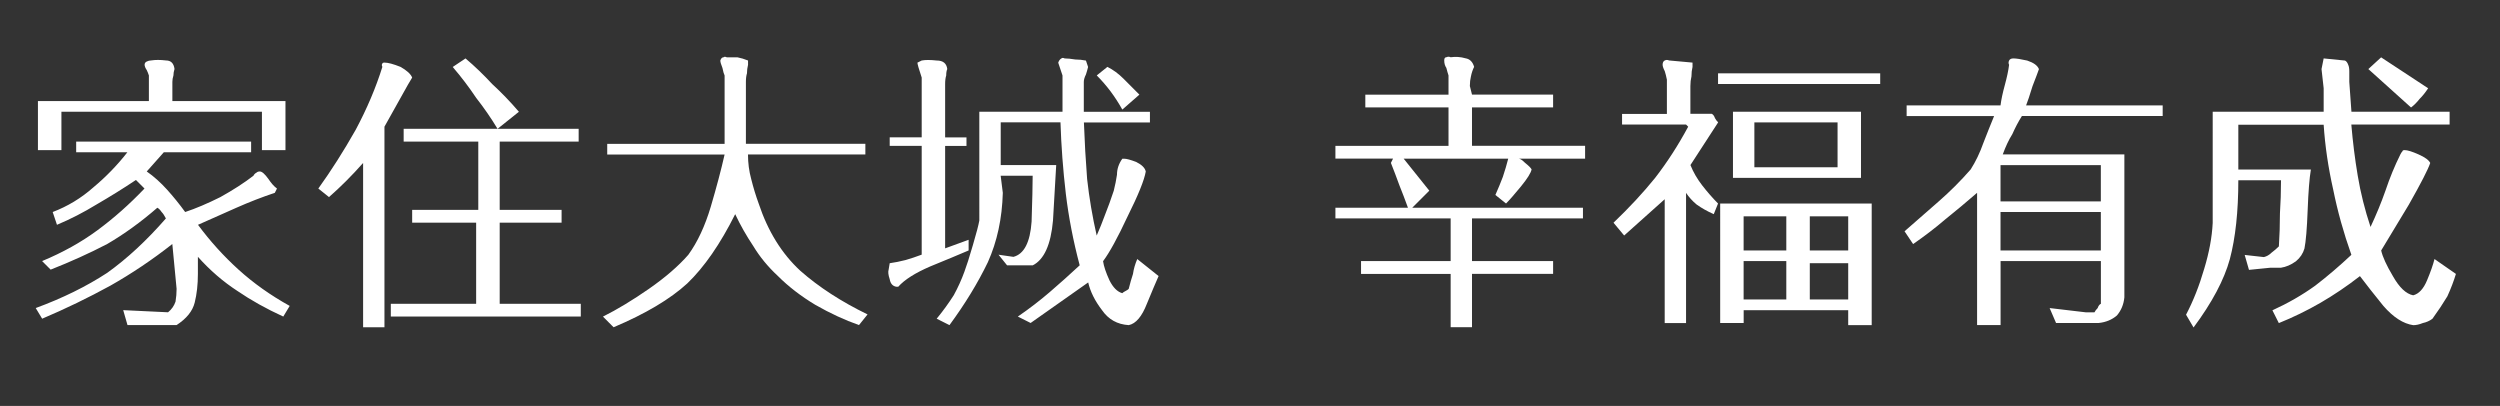 <?xml version="1.0" encoding="utf-8"?>
<!-- Generator: Adobe Illustrator 25.2.0, SVG Export Plug-In . SVG Version: 6.00 Build 0)  -->
<svg version="1.1" xmlns="http://www.w3.org/2000/svg" xmlns:xlink="http://www.w3.org/1999/xlink" x="0px" y="0px"
	 viewBox="0 0 467.29 75.88" style="enable-background:new 0 0 467.29 75.88;" xml:space="preserve">
<rect x="0" y="0" width="467.29" height="75.88" fill="#333333" stroke="none"/>
<style type="text/css">
	.st0{fill:#39192F;}
	.st1{opacity:0.15;}
	.st2{clip-path:url(#SVGID_2_);}
	.st3{fill:#1A1A1A;}
	.st4{clip-path:url(#SVGID_4_);}
	.st5{clip-path:url(#SVGID_6_);}
	.st6{clip-path:url(#SVGID_8_);}
	.st7{clip-path:url(#SVGID_10_);}
	.st8{clip-path:url(#SVGID_12_);}
	.st9{clip-path:url(#SVGID_14_);}
	.st10{clip-path:url(#SVGID_16_);}
	.st11{clip-path:url(#SVGID_18_);}
	.st12{clip-path:url(#SVGID_20_);}
	.st13{clip-path:url(#SVGID_22_);}
	.st14{clip-path:url(#SVGID_24_);}
	.st15{clip-path:url(#SVGID_26_);}
	.st16{clip-path:url(#SVGID_28_);}
	.st17{clip-path:url(#SVGID_30_);}
	.st18{clip-path:url(#SVGID_32_);}
	.st19{clip-path:url(#SVGID_34_);}
	.st20{clip-path:url(#SVGID_36_);}
	.st21{fill:#B43B33;}
	.st22{fill:#FFFFFF;}
	.st23{clip-path:url(#SVGID_38_);}
	.st24{fill:#040000;}
	.st25{fill:none;stroke:#FFFFFF;stroke-width:1.5;stroke-miterlimit:10;}
	.st26{fill:none;stroke:#C39B61;stroke-width:1.5;stroke-miterlimit:10;}
	.st27{fill:#C39B61;}
	.st28{fill:none;stroke:#C39B61;stroke-width:2;stroke-miterlimit:10;}
	.st29{fill:none;stroke:#C39B61;stroke-miterlimit:10;}
	.st30{fill:none;stroke:#FFFFFF;stroke-width:2.782;stroke-miterlimit:10;}
	.st31{fill:none;stroke:#FFFFFF;stroke-miterlimit:10;}
	.st32{fill:#B3B3B4;}
	.st33{fill:none;stroke:#B3B3B4;stroke-miterlimit:10;}
	.st34{fill:none;stroke:#A4A3A4;stroke-miterlimit:10;}
	.st35{fill:#A4A3A4;}
	.st36{fill:none;stroke:#B58A4F;stroke-width:1.5;stroke-miterlimit:10;}
	.st37{fill:#B58A4F;}
	.st38{fill:none;stroke:#B58A4F;stroke-width:2;stroke-miterlimit:10;}
	.st39{clip-path:url(#SVGID_58_);}
	.st40{opacity:0.5;fill:#FFFFFF;}
	.st41{fill:#221714;}
	.st42{fill:none;stroke:#FFFFFF;stroke-width:1.842;stroke-miterlimit:10;}
	.st43{fill:#48253F;stroke:#FFFFFF;stroke-width:1.038;stroke-miterlimit:10;}
	.st44{fill:#48253F;stroke:#FFFFFF;stroke-width:0.771;stroke-miterlimit:10;}
	.st45{fill:#EECD99;}
	.st46{fill:#C89760;}
	.st47{fill:#8CB8C3;}
	.st48{fill:#237CA3;}
	.st49{fill:#318D39;}
	.st50{fill:#B07B40;stroke:#FFFFFF;stroke-width:2.171;stroke-miterlimit:10;}
	.st51{fill:#C9A063;}
	.st52{fill:#B07B40;stroke:#FFFFFF;stroke-width:2.145;stroke-linecap:round;stroke-linejoin:round;stroke-miterlimit:10;}
	.st53{clip-path:url(#SVGID_64_);}
	.st54{opacity:0.5;fill:none;stroke:#FFFFFF;stroke-width:5.846;stroke-miterlimit:10;}
	.st55{fill:none;stroke:#BC9D6A;stroke-width:1.5;stroke-miterlimit:10;}
	.st56{fill:#BC9D6A;}
	.st57{fill:none;stroke:#BC9D6A;stroke-width:2;stroke-miterlimit:10;}
	.st58{fill:none;stroke:#5D3333;stroke-miterlimit:10;}
</style>
<g id="圖層_2">
</g>
<g id="圖層_1">
	<g>
		<g>
			<path class="st22" d="M54.15,57.18l-1.2,1.99c-3.19-1.46-6.05-3.06-8.58-4.79c-2.66-1.73-5.12-3.85-7.38-6.38v3.19
				c0,1.99-0.2,3.79-0.6,5.38s-1.53,2.99-3.39,4.19h-5.98h-3.19l-0.8-2.79l8.38,0.4c0.66-0.53,1.13-1.2,1.4-1.99
				c0.13-0.8,0.2-1.6,0.2-2.39c-0.13-1.46-0.27-2.86-0.4-4.19c-0.13-1.46-0.27-2.86-0.4-4.19c-3.72,2.93-7.58,5.52-11.57,7.78
				c-4.12,2.26-8.38,4.32-12.76,6.18l-1.2-1.99c5.05-1.86,9.51-4.06,13.36-6.58c3.72-2.66,7.38-6.05,10.97-10.17
				c-0.27-0.53-0.53-0.93-0.8-1.2c-0.27-0.4-0.53-0.66-0.8-0.8c-3.06,2.66-6.18,4.92-9.37,6.78c-3.32,1.73-6.85,3.32-10.57,4.79
				l-1.6-1.6c3.85-1.6,7.31-3.52,10.37-5.78c3.06-2.26,5.98-4.85,8.77-7.78l-1.6-1.6c-2.39,1.6-4.85,3.12-7.38,4.59
				c-2.39,1.46-4.85,2.73-7.38,3.79l-0.8-2.39c2.79-1.06,5.32-2.59,7.58-4.59c2.39-1.99,4.52-4.19,6.38-6.58h-9.57v-1.99h32.7v1.99
				H30.62l-3.19,3.59c1.33,0.93,2.59,2.06,3.79,3.39c1.2,1.33,2.33,2.73,3.39,4.19c1.99-0.66,4.19-1.6,6.58-2.79
				c2.39-1.33,4.45-2.66,6.18-3.99c0.13-0.27,0.33-0.46,0.6-0.6c0.13-0.13,0.33-0.2,0.6-0.2c0.4,0,0.93,0.47,1.6,1.4
				c0.53,0.8,1.06,1.4,1.6,1.79l-0.4,0.8c-2.39,0.8-4.79,1.73-7.18,2.79c-2.39,1.06-4.79,2.13-7.18,3.19
				c2.26,3.06,4.79,5.85,7.58,8.38C47.37,52.92,50.56,55.19,54.15,57.18z M53.35,28.06h-4.39v-7.18H11.48v7.18H7.09v-9.17h20.74
				v-4.79c-0.13-0.4-0.27-0.73-0.4-1c-0.27-0.4-0.4-0.73-0.4-1c0-0.27,0.13-0.47,0.4-0.6c0.27-0.13,0.53-0.2,0.8-0.2
				c0.8-0.13,1.73-0.13,2.79,0c0.93,0,1.46,0.53,1.6,1.6c-0.13,0.4-0.2,0.8-0.2,1.2c-0.13,0.4-0.2,0.8-0.2,1.2v3.59h21.14V28.06z"/>
			<path class="st22" d="M77.04,14.5c-0.27,0.4-1.06,1.79-2.39,4.19c-1.33,2.39-2.26,4.06-2.79,4.99v37.49h-3.99V30.46
				c-1.06,1.2-2.13,2.33-3.19,3.39c-1.06,1.06-2.13,2.06-3.19,2.99l-1.99-1.6c2.39-3.32,4.72-6.98,6.98-10.97
				c2.13-3.99,3.79-7.91,4.99-11.77c-0.13-0.27-0.13-0.47,0-0.6c0-0.13,0.13-0.2,0.4-0.2c0.66,0,1.66,0.27,2.99,0.8
				C76.05,13.17,76.78,13.84,77.04,14.5z M108.55,59.17h-35.5v-2.39h15.95V41.62H77.04v-2.39h12.36V26.47H75.45v-2.39h32.71v2.39
				H93.4v12.76h11.57v2.39H93.4v15.16h15.16V59.17z M96.99,20.89L93,24.08c-1.2-1.99-2.53-3.92-3.99-5.78
				c-1.33-1.99-2.79-3.92-4.39-5.78l2.39-1.6c1.73,1.46,3.39,3.06,4.99,4.79C93.73,17.3,95.39,19.02,96.99,20.89z"/>
			<path class="st22" d="M162.16,58.77l-1.6,1.99c-2.66-0.93-5.38-2.19-8.18-3.79c-2.66-1.6-4.99-3.39-6.98-5.38
				c-1.86-1.73-3.39-3.59-4.59-5.58c-1.33-1.99-2.46-3.99-3.39-5.98c-2.79,5.58-5.78,9.9-8.97,12.96
				c-3.19,2.92-7.78,5.65-13.76,8.18l-1.99-1.99c2.66-1.33,5.52-3.06,8.58-5.18c3.06-2.13,5.52-4.25,7.38-6.38
				c1.73-2.39,3.12-5.38,4.19-8.97c1.06-3.59,1.93-6.85,2.59-9.77H113.5v-1.99h21.94V14.11c-0.13-0.27-0.27-0.73-0.4-1.4
				c-0.27-0.66-0.4-1.13-0.4-1.4c0.13-0.4,0.33-0.6,0.6-0.6c0.13-0.13,0.33-0.13,0.6,0c0.66,0,1.33,0,1.99,0
				c0.67,0.13,1.33,0.33,1.99,0.6c0,0.27,0,0.53,0,0.8c-0.13,0.53-0.2,1.06-0.2,1.6c-0.13,0.4-0.2,0.93-0.2,1.6v11.57h22.33v1.99
				h-21.94c0,1.6,0.2,3.12,0.6,4.59c0.4,1.6,0.86,3.12,1.4,4.59c1.73,5.19,4.32,9.37,7.78,12.56
				C153.05,53.66,157.24,56.38,162.16,58.77z"/>
			<path class="st22" d="M181.06,46.81c-1.86,0.8-4.25,1.79-7.18,2.99c-2.79,1.2-4.79,2.46-5.98,3.79h-0.4
				c-0.67-0.13-1.06-0.6-1.2-1.4c-0.27-0.8-0.33-1.4-0.2-1.79l0.2-1.2c0.93-0.13,1.93-0.33,2.99-0.6c0.93-0.27,1.93-0.6,2.99-1
				V27.27h-5.98v-1.6h5.98V14.5c-0.53-1.6-0.8-2.53-0.8-2.79l0.8-0.4c0.66-0.13,1.59-0.13,2.79,0c1.2,0,1.86,0.53,1.99,1.6
				c-0.13,0.27-0.2,0.67-0.2,1.2c-0.13,0.4-0.2,0.93-0.2,1.6v9.97h3.99v1.6h-3.99v19.14l4.39-1.6V46.81z M216.56,51.6
				c-0.53,1.2-1.26,2.92-2.19,5.18c-0.93,2.39-2.06,3.72-3.39,3.99c-2.13-0.13-3.79-1.06-4.99-2.79c-1.33-1.73-2.19-3.46-2.59-5.19
				c-1.86,1.33-3.66,2.59-5.38,3.79c-1.86,1.33-3.66,2.59-5.38,3.79l-2.39-1.2c2.13-1.46,4.12-2.99,5.98-4.59s3.72-3.26,5.58-4.99
				c-1.2-4.52-2.06-8.97-2.59-13.36c-0.53-4.52-0.86-8.97-1-13.36h-11.17v7.98h10.37c-0.13,2.39-0.33,5.85-0.6,10.37
				c-0.4,4.52-1.66,7.31-3.79,8.38h-4.79l-1.6-1.99l2.79,0.4c1.99-0.53,3.12-2.72,3.39-6.58c0.13-3.99,0.2-6.85,0.2-8.58h-5.98
				l0.4,3.19c-0.13,4.79-1.06,9.11-2.79,12.96c-1.86,3.86-4.25,7.78-7.18,11.77l-2.39-1.2c1.2-1.46,2.26-2.93,3.19-4.39
				c0.8-1.46,1.46-2.93,1.99-4.39c0.4-1.06,0.93-2.72,1.59-4.99c0.67-2.26,1.06-3.79,1.2-4.59V20.89h15.55v-6.78l-0.8-2.39
				c0.13-0.4,0.33-0.66,0.6-0.8c0.13-0.13,0.33-0.13,0.6,0c0.53,0,1.2,0.07,1.99,0.2c0.66,0,1.33,0.07,1.99,0.2l0.4,1.2
				c-0.13,0.53-0.27,1-0.4,1.4c-0.27,0.53-0.4,1-0.4,1.4v5.58h12.36v1.99H202.6c0.13,3.59,0.33,7.11,0.6,10.57
				c0.4,3.59,1,7.11,1.79,10.57c0.53-1.2,1.06-2.53,1.6-3.99c0.53-1.33,1.06-2.79,1.59-4.39c0.27-1.06,0.46-2.06,0.6-2.99
				c0-1.06,0.33-2.06,1-2.99h0.4c0.4,0,1.13,0.2,2.19,0.6c1.06,0.53,1.66,1.13,1.79,1.79c-0.27,1.6-1.4,4.39-3.39,8.38
				c-1.86,3.99-3.39,6.78-4.59,8.38c0.13,0.93,0.53,2.13,1.2,3.59c0.67,1.33,1.46,2.13,2.39,2.39c0.13-0.13,0.33-0.27,0.6-0.4
				s0.47-0.27,0.6-0.4c0.27-1.06,0.53-1.99,0.8-2.79c0.13-0.93,0.4-1.86,0.8-2.79L216.56,51.6z M212.97,17.69l-3.19,2.79
				c-0.67-1.2-1.4-2.33-2.19-3.39c-0.8-1.06-1.66-2.06-2.59-2.99l1.99-1.6c1.06,0.53,2.06,1.26,2.99,2.19
				C210.91,15.63,211.9,16.63,212.97,17.69z"/>
			<path class="st22" d="M296.24,29.66h-12.36c0.27,0,0.67,0.27,1.2,0.8c0.67,0.53,1.06,0.93,1.2,1.2c-0.13,0.67-0.8,1.73-1.99,3.19
				c-1.2,1.46-2.13,2.53-2.79,3.19l-1.99-1.6c0.53-1.2,1-2.33,1.4-3.39c0.4-1.2,0.73-2.33,1-3.39h-19.54l4.79,5.98l-3.19,3.19h31.91
				v1.99h-20.74v7.98h15.16v2.39h-15.16v9.97h-3.99V51.2h-16.75V48.8h16.75v-7.98h-21.54v-1.99h13.56c-0.53-1.46-1.06-2.86-1.6-4.19
				c-0.53-1.46-1.06-2.86-1.59-4.19l0.4-0.8h-10.77v-2.39h21.14v-7.18h-15.55v-2.39h15.55v-3.59c-0.13-0.4-0.27-0.86-0.4-1.4
				c-0.27-0.4-0.4-0.86-0.4-1.4c0-0.4,0.13-0.6,0.4-0.6c0.27-0.13,0.53-0.13,0.8,0c0.93-0.13,1.86-0.07,2.79,0.2
				c0.8,0.13,1.33,0.67,1.6,1.6c-0.27,0.53-0.47,1.13-0.6,1.79c-0.13,0.53-0.2,1.13-0.2,1.79l0.4,1.6h15.16v2.39h-15.16v7.18h21.14
				V29.66z"/>
			<path class="st22" d="M321.13,38.04l-0.8,1.99c-1.2-0.53-2.26-1.13-3.19-1.79c-0.8-0.66-1.46-1.4-1.99-2.19v24.33h-3.99V37.24
				l-7.58,6.78l-1.99-2.39c2.92-2.79,5.52-5.58,7.78-8.38c2.26-2.92,4.32-6.11,6.18-9.57l-0.4-0.4h-11.96v-1.99h8.38V14.9
				c-0.13-0.66-0.27-1.2-0.4-1.6c-0.27-0.53-0.4-0.93-0.4-1.2c0-0.4,0.13-0.66,0.4-0.8c0.27-0.13,0.53-0.13,0.8,0l4.39,0.4v0.8
				c-0.13,0.53-0.2,1.13-0.2,1.79c-0.13,0.53-0.2,1.13-0.2,1.79v5.19h3.99c0.27,0.13,0.46,0.4,0.6,0.8c0.13,0.27,0.33,0.53,0.6,0.8
				l-5.18,7.98c0.53,1.33,1.26,2.59,2.19,3.79S320.07,36.97,321.13,38.04z M351.44,15.7h-30.31v-1.99h30.31V15.7z M349.85,60.77
				h-4.39v-2.79h-19.54v2.39h-4.39V38.04h28.32V60.77z M347.85,33.25h-23.93V20.89h23.93V33.25z M333.89,46.81v-6.38h-7.98v6.38
				H333.89z M333.89,55.98V48.8h-7.98v7.18H333.89z M343.47,31.26v-8.38h-15.55v8.38H343.47z M345.46,46.81v-6.38h-7.18v6.38H345.46
				z M345.46,55.98V49.2h-7.18v6.78H345.46z"/>
			<path class="st22" d="M404.25,21.68h-26.32c-0.67,1.06-1.26,2.19-1.79,3.39c-0.67,1.06-1.26,2.33-1.79,3.79h22.73v26.72
				c-0.13,1.33-0.6,2.46-1.4,3.39c-0.93,0.8-2.06,1.26-3.39,1.4h-6.78h-1.2l-1.2-2.79c1.06,0.13,2.19,0.27,3.39,0.4
				c1.06,0.13,2.19,0.27,3.39,0.4h1.6c0.13-0.27,0.33-0.53,0.6-0.8c0.13-0.4,0.33-0.67,0.6-0.8V48.8h-18.75v11.96h-4.39V36.04
				c-1.99,1.73-3.99,3.39-5.98,4.99c-1.86,1.6-3.86,3.12-5.98,4.59l-1.6-2.39c2.13-1.86,4.25-3.72,6.38-5.58
				c2.13-1.86,4.12-3.85,5.98-5.98c0.93-1.46,1.73-3.12,2.39-4.99c0.67-1.73,1.33-3.39,1.99-4.99h-16.35v-1.99h17.55
				c0.13-1.06,0.4-2.33,0.8-3.79c0.4-1.46,0.67-2.73,0.8-3.79c-0.13-0.27-0.13-0.53,0-0.8c0.13-0.27,0.4-0.4,0.8-0.4
				c0.53,0,1.4,0.13,2.59,0.4c1.2,0.4,1.93,0.93,2.19,1.6c-0.13,0.4-0.53,1.46-1.2,3.19c-0.53,1.73-0.93,2.93-1.2,3.59h25.53V21.68z
				 M392.68,37.64v-6.78h-18.75v6.78H392.68z M392.68,46.81v-7.18h-18.75v7.18H392.68z"/>
			<path class="st22" d="M459.05,51.2c-0.4,1.33-0.93,2.72-1.6,4.19c-0.8,1.33-1.73,2.73-2.79,4.19c-0.53,0.4-1.13,0.66-1.79,0.8
				c-0.67,0.27-1.26,0.4-1.79,0.4c-1.86-0.27-3.72-1.46-5.58-3.59c-1.73-2.13-3.19-3.99-4.39-5.58c-2.39,1.86-4.85,3.52-7.38,4.99
				c-2.53,1.46-5.12,2.72-7.78,3.79l-1.2-2.39c2.92-1.33,5.58-2.86,7.98-4.59c2.26-1.73,4.52-3.66,6.78-5.78
				c-1.46-4.12-2.59-8.18-3.39-12.16c-0.93-4.12-1.53-8.18-1.79-12.16h-15.95v8.38h13.56c-0.27,1.6-0.47,4.12-0.6,7.58
				c-0.13,3.46-0.33,5.85-0.6,7.18c-0.27,0.93-0.8,1.73-1.6,2.39c-0.93,0.67-1.86,1.06-2.79,1.2h-1.99l-3.99,0.4l-0.8-2.79l3.59,0.4
				c0.53-0.13,1-0.4,1.4-0.8c0.53-0.4,1-0.8,1.4-1.2c0.13-1.99,0.2-4.05,0.2-6.18c0.13-1.99,0.2-4.05,0.2-6.18h-7.98
				c0,5.85-0.53,10.77-1.59,14.76c-1.06,3.85-3.32,8.11-6.78,12.76l-1.4-2.39c1.33-2.53,2.46-5.38,3.39-8.57
				c0.93-3.06,1.46-5.92,1.59-8.58V20.89h20.74V16.5l-0.4-3.59l0.4-1.99l3.99,0.4c0.27,0.13,0.46,0.4,0.6,0.8
				c0.13,0.27,0.2,0.67,0.2,1.2v1.99l0.4,5.58h18.35v2.39H439.5c0.27,3.19,0.66,6.38,1.2,9.57c0.53,3.19,1.33,6.38,2.39,9.57
				c1.06-2.26,2-4.52,2.79-6.78c0.8-2.39,1.73-4.65,2.79-6.78c0.13-0.27,0.27-0.46,0.4-0.6c0-0.13,0.13-0.2,0.4-0.2
				c0.53,0,1.4,0.27,2.59,0.8c1.2,0.53,1.93,1.06,2.19,1.6c-0.4,1.2-1.73,3.79-3.99,7.78c-2.39,3.99-4.12,6.85-5.18,8.58
				c0.27,1.2,1,2.79,2.19,4.79c1.2,2.13,2.46,3.32,3.79,3.59c1.06-0.27,1.93-1.2,2.59-2.79c0.67-1.6,1.13-2.92,1.4-3.99L459.05,51.2
				z M453.86,16.5c-0.53,0.8-1.06,1.46-1.6,1.99c-0.53,0.67-1.06,1.2-1.6,1.6c-1.33-1.2-2.66-2.39-3.99-3.59
				c-1.33-1.2-2.66-2.39-3.99-3.59l2.39-2.19L453.86,16.5z"/>
		</g>
	</g>
</g>
</svg>
